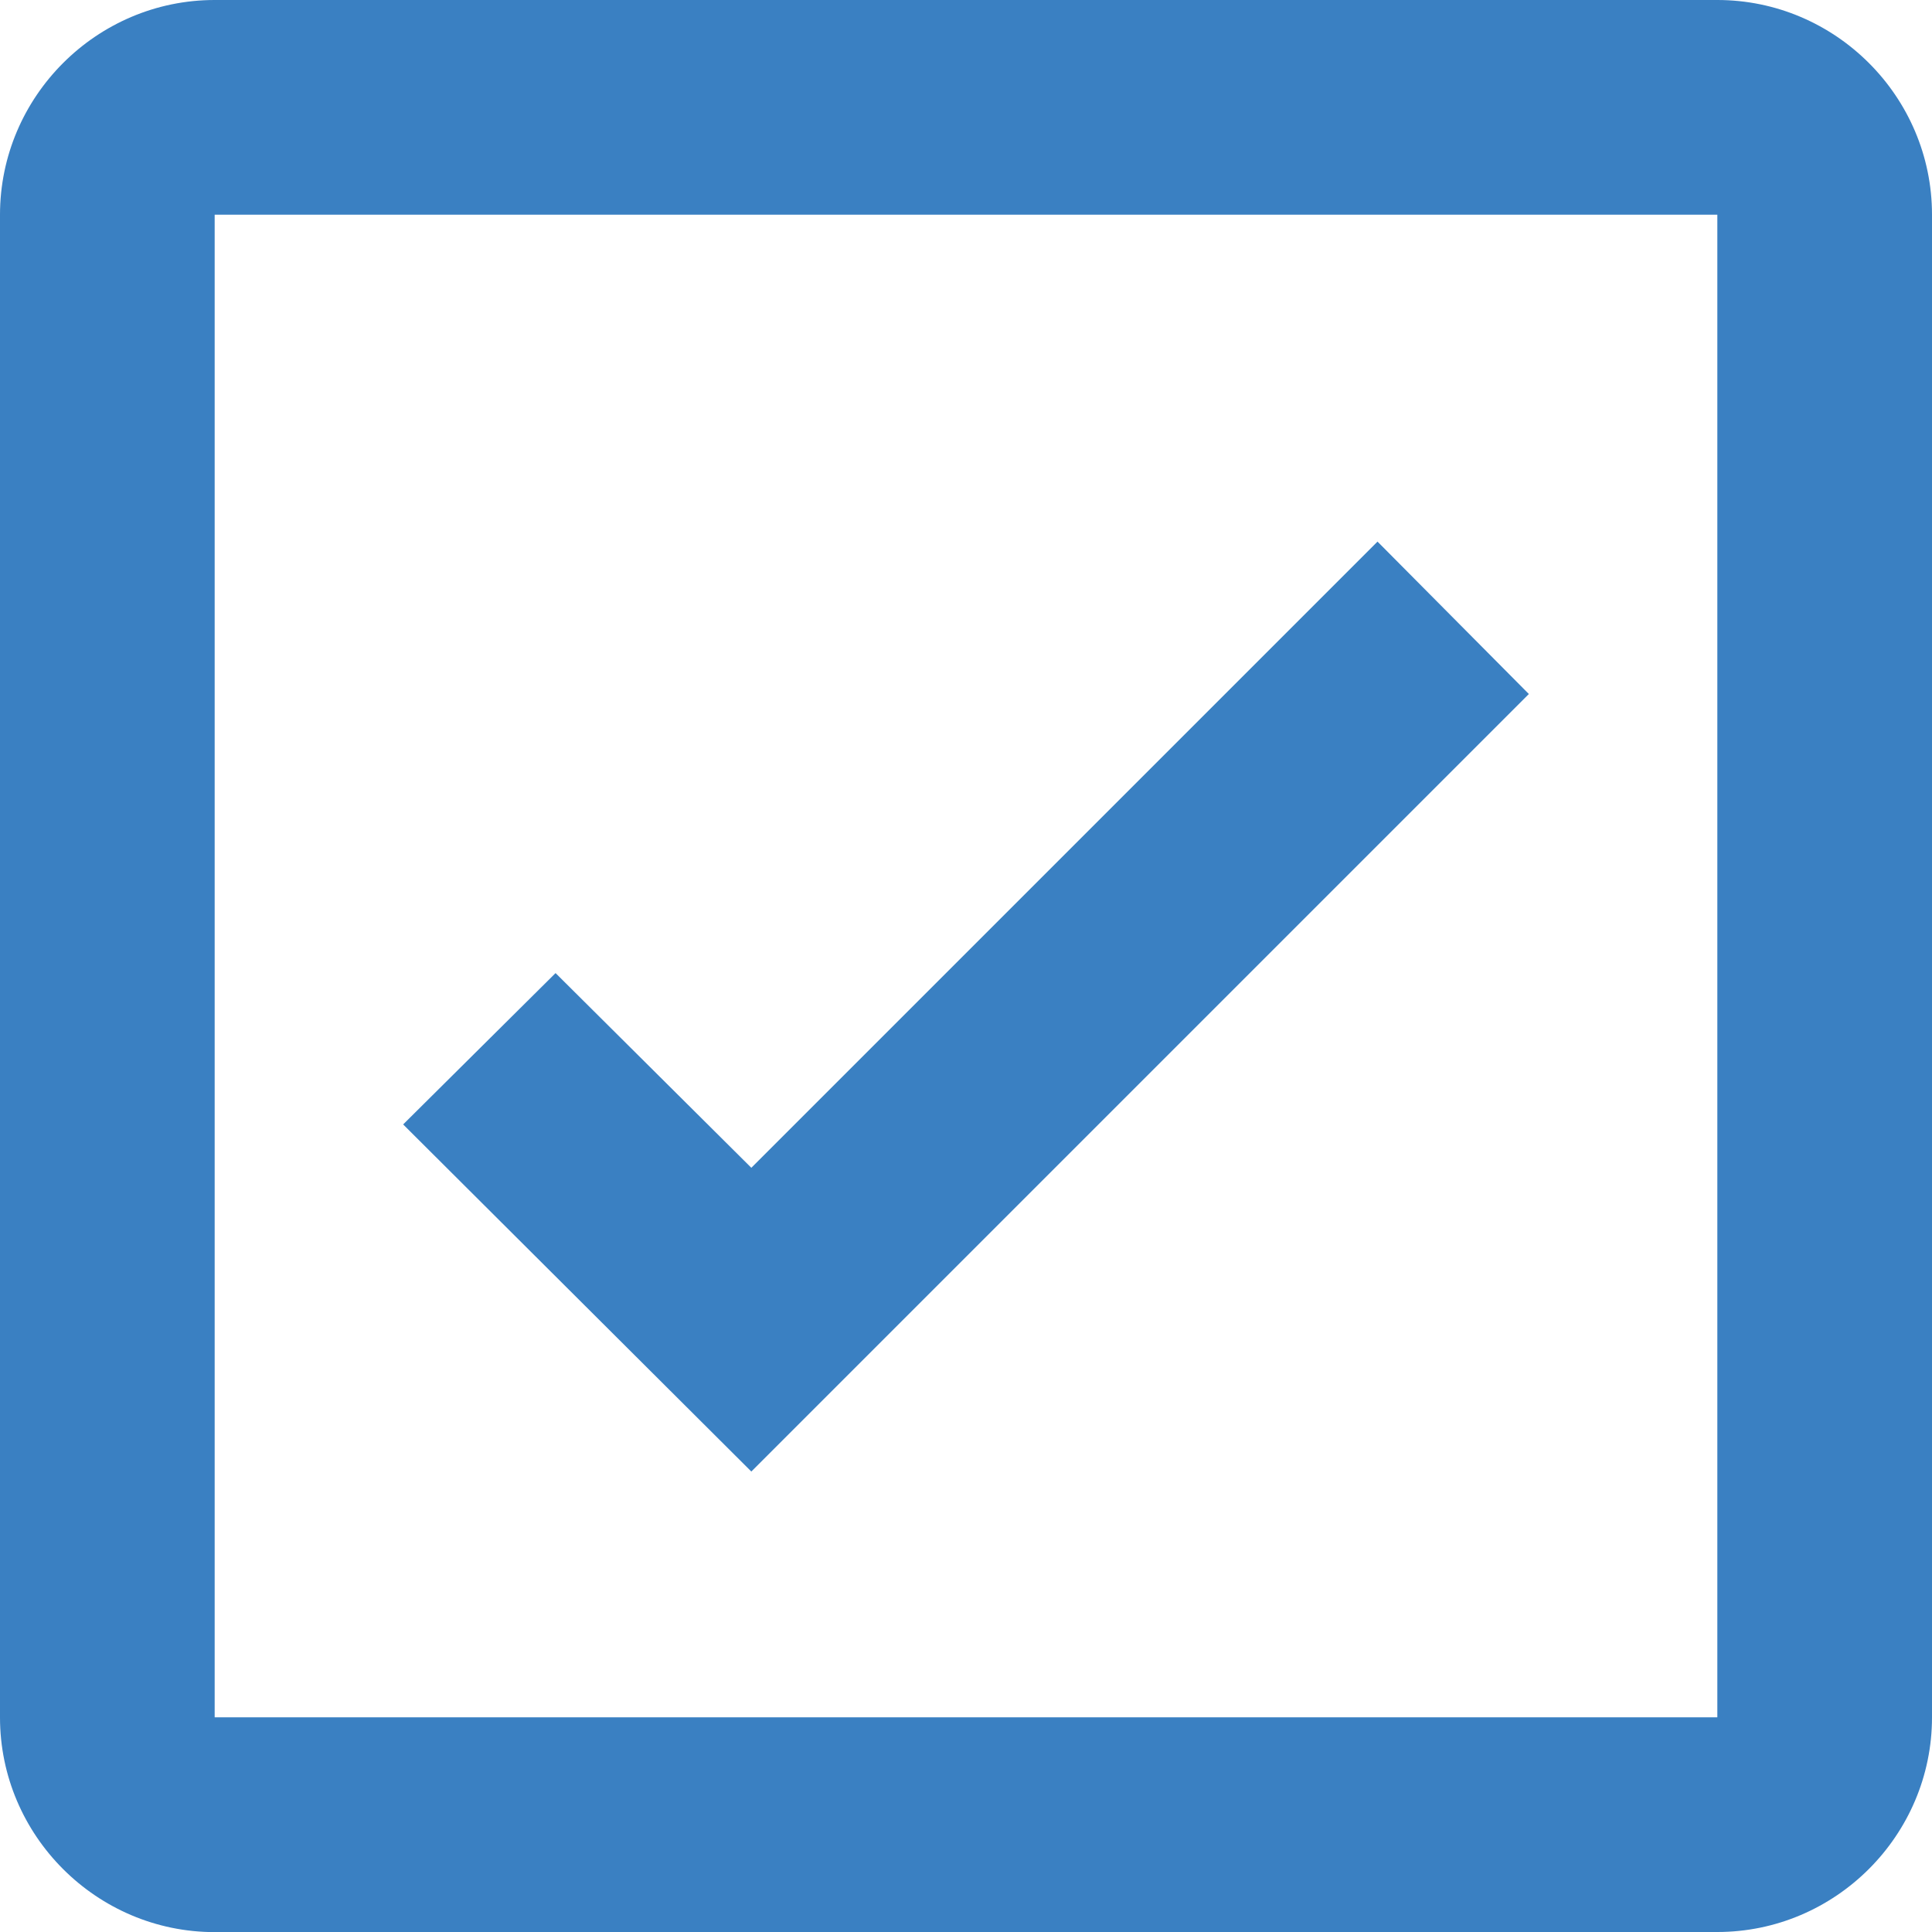 <svg width="18" height="18" viewBox="0 0 18 18" fill="none" xmlns="http://www.w3.org/2000/svg">
<path fill-rule="evenodd" clip-rule="evenodd" d="M16 0H2C0.9 0 0 0.9 0 2.001V16.001C0 17.101 0.9 18.001 2 18.001L16 18C17.1 18 18 17.1 18 16L18 2C18 0.9 17.1 0 16 0L16 0ZM16 16H2V2H16V16Z" fill="#3A80C2"/>
<path fill-rule="evenodd" clip-rule="evenodd" d="M14.244 6.466L12.834 5.046L7 10.88L5.176 9.066L3.756 10.476L7 13.71L14.244 6.466Z" fill="#3A80C2"/>
</svg>

